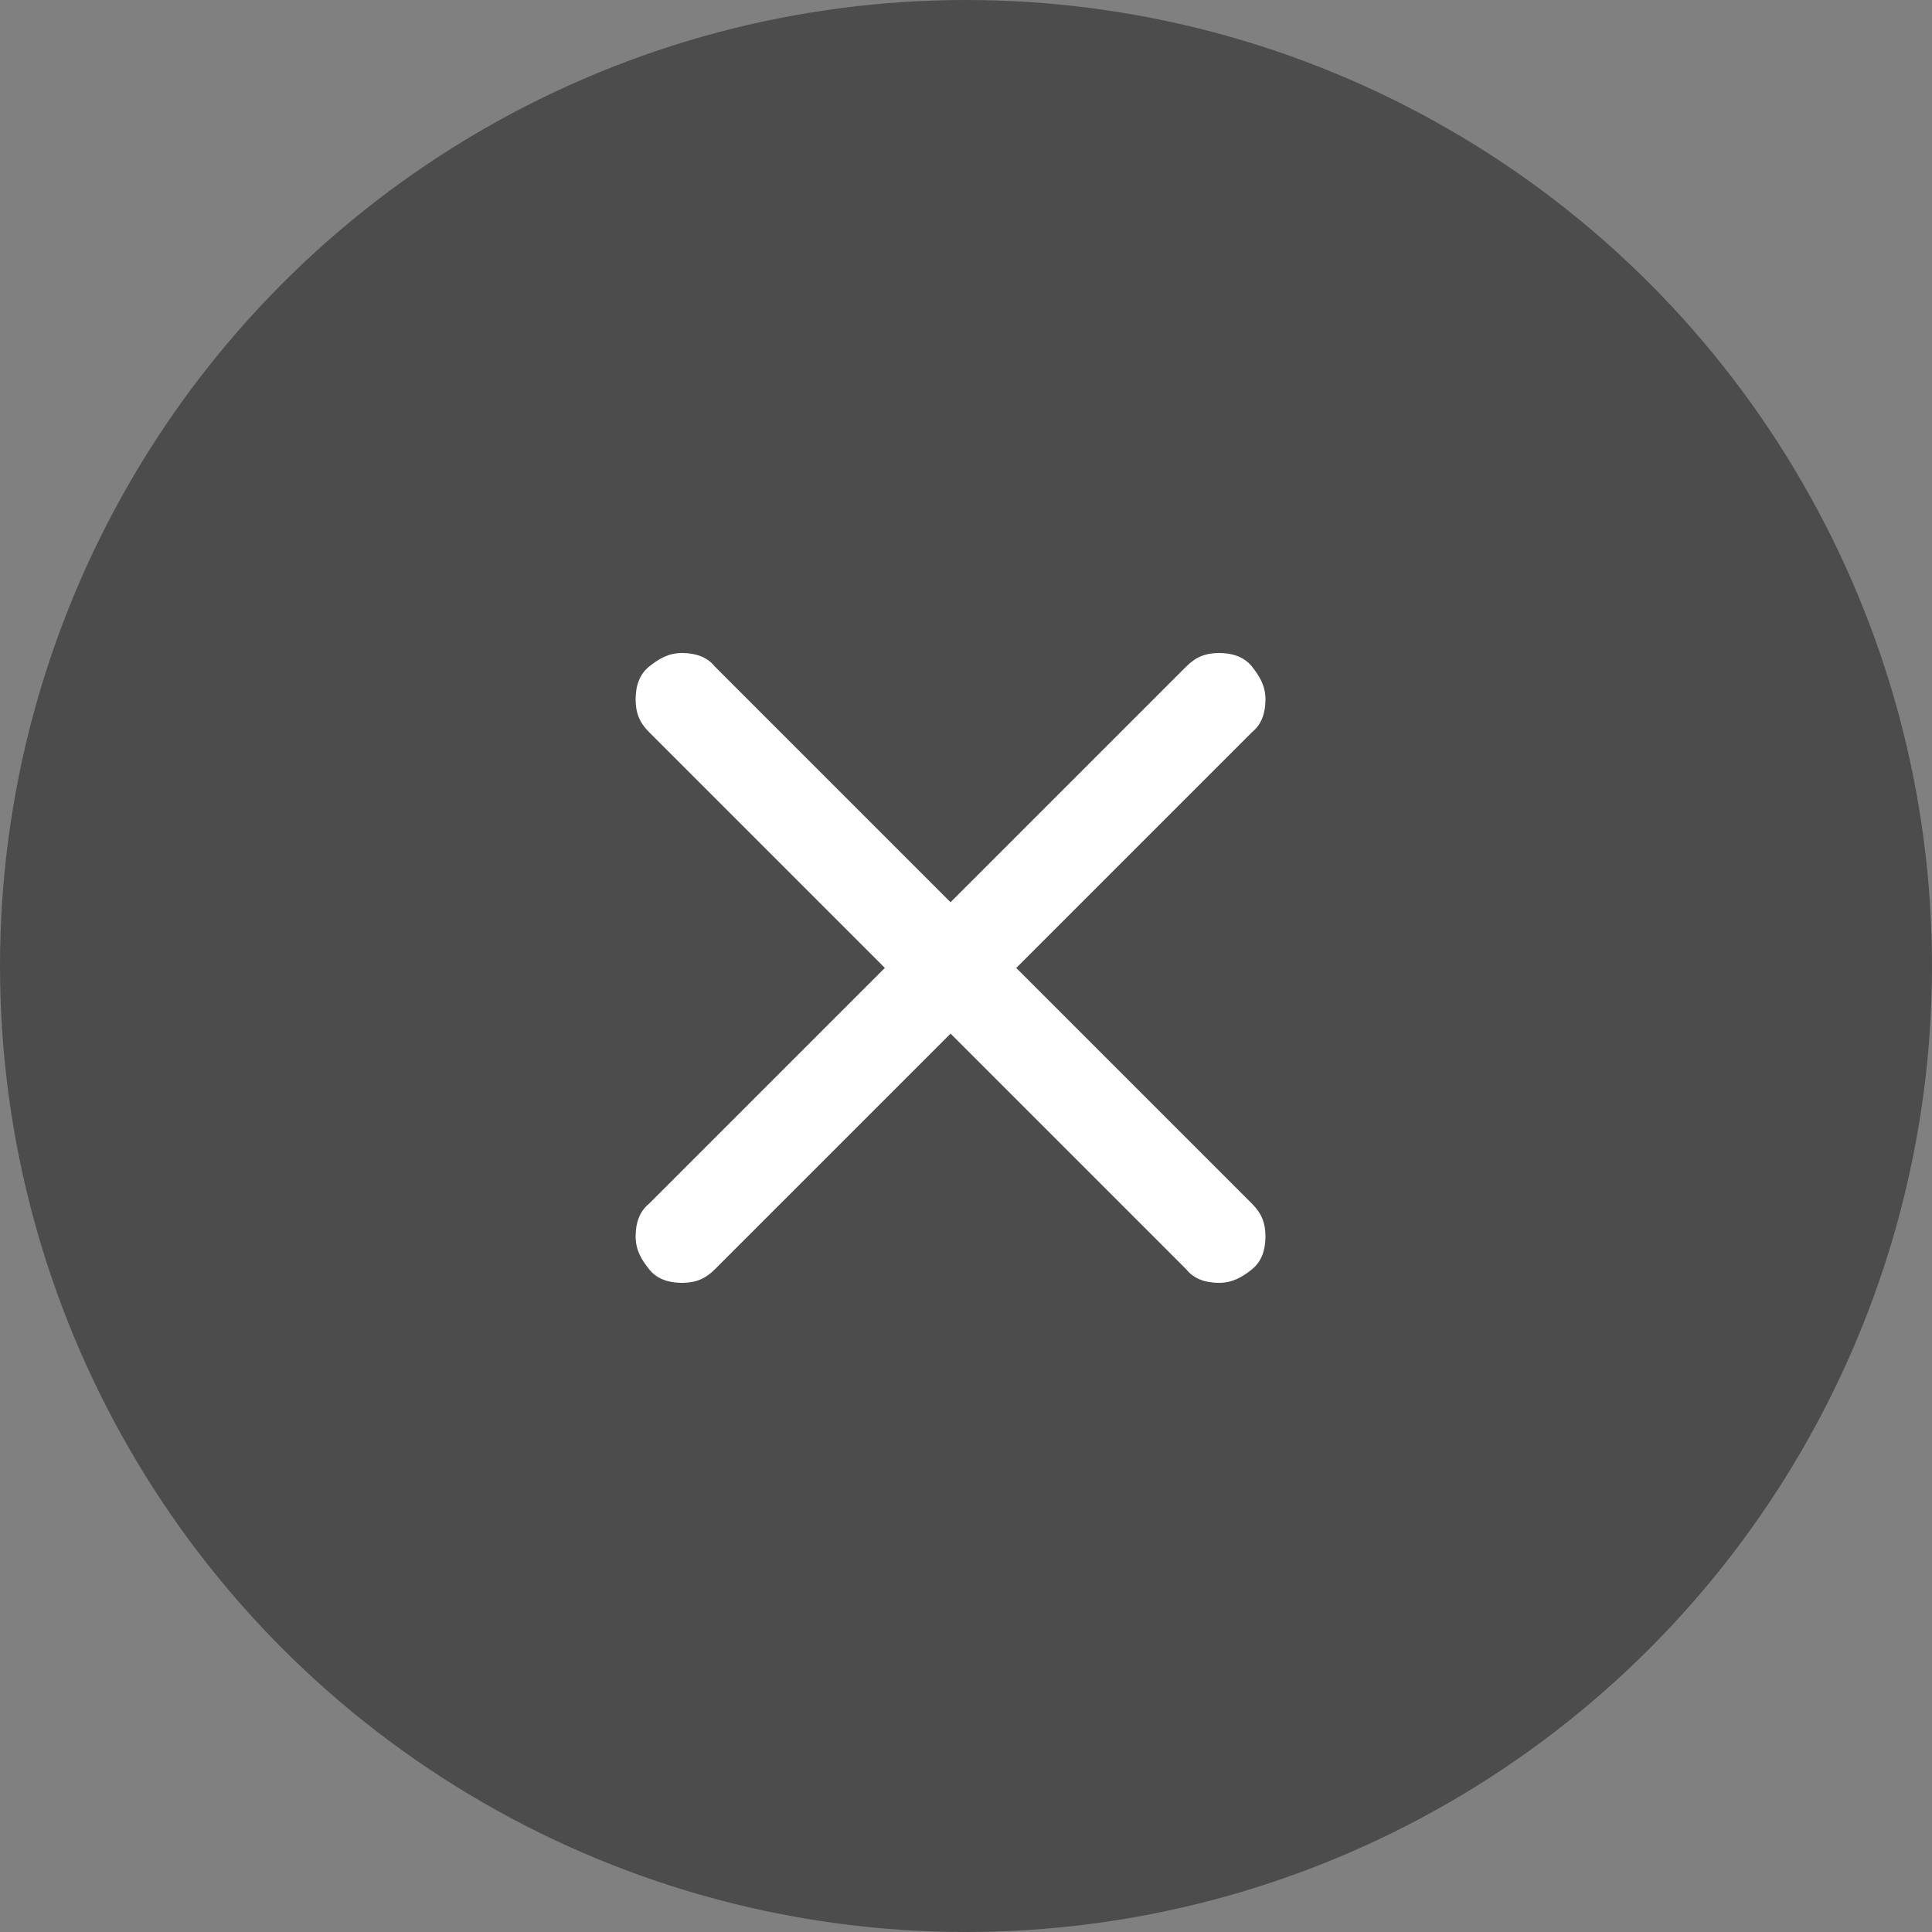 <?xml version="1.0" encoding="UTF-8"?>
<svg xmlns="http://www.w3.org/2000/svg" version="1.1" viewBox="0 0 100 100">
  <rect x="0" y="0" width="100" height="100" fill="#808080" stroke="none"/>
  <defs>
    <style>
      .cls-1 {
        fill: #4c4c4d;
      }

      .cls-2 {
        fill: #fff;
      }
    </style>
  </defs>
  <!-- Generator: Adobe Illustrator 28.7.1, SVG Export Plug-In . SVG Version: 1.2.0 Build 142)  -->
  <g>
    <g id="Camada_1">
      <circle class="cls-1" cx="50" cy="50" r="50"/>
      <path class="cls-2" d="M49.2,53.5l-12.2,12.2c-.5.5-1,.7-1.7.7s-1.3-.2-1.7-.7-.7-1-.7-1.7.2-1.3.7-1.7l12.2-12.2-12.2-12.2c-.5-.5-.7-1-.7-1.7s.2-1.3.7-1.7,1-.7,1.7-.7,1.3.2,1.7.7l12.2,12.2,12.2-12.2c.5-.5,1-.7,1.7-.7s1.3.2,1.7.7.7,1,.7,1.7-.2,1.3-.7,1.7l-12.2,12.2,12.2,12.2c.5.5.7,1,.7,1.7s-.2,1.3-.7,1.7-1,.7-1.7.7-1.3-.2-1.7-.7l-12.2-12.2Z"/>
    </g>
  </g>
</svg>
